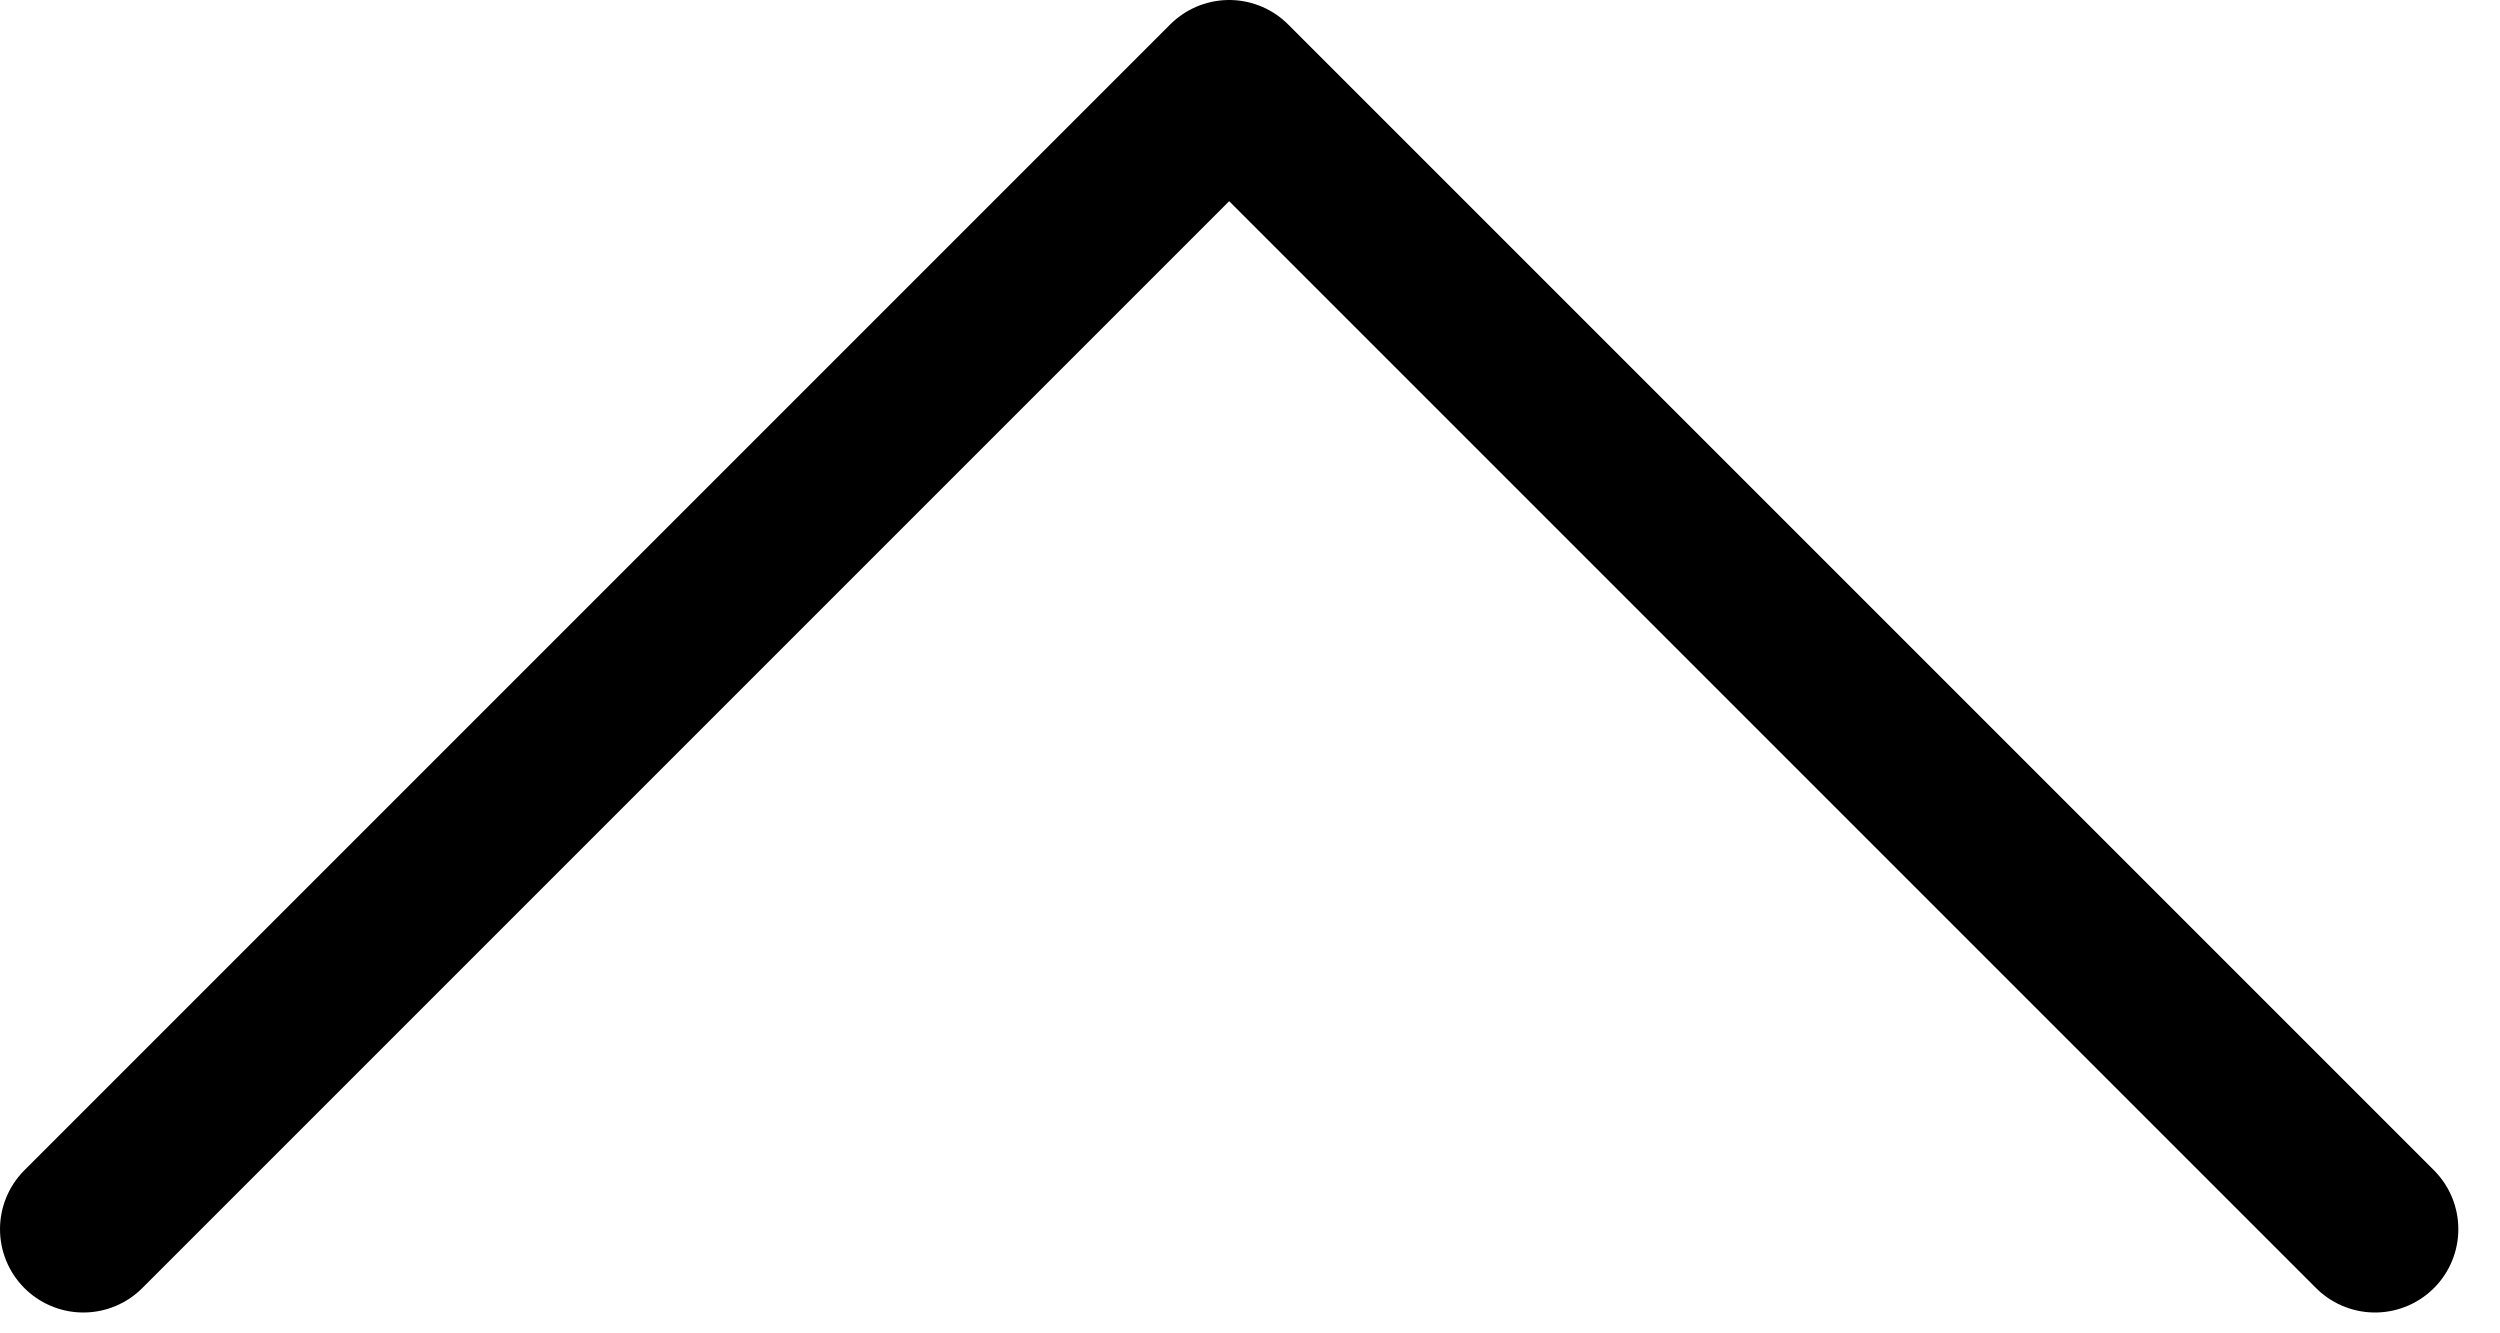 <svg width="30" height="16" viewBox="0 0 30 16" fill="none" xmlns="http://www.w3.org/2000/svg">
<path d="M1 14.75L14.75 1L28.5 14.75" stroke="black" stroke-width="2" stroke-linecap="round" stroke-linejoin="round"/>
</svg>

